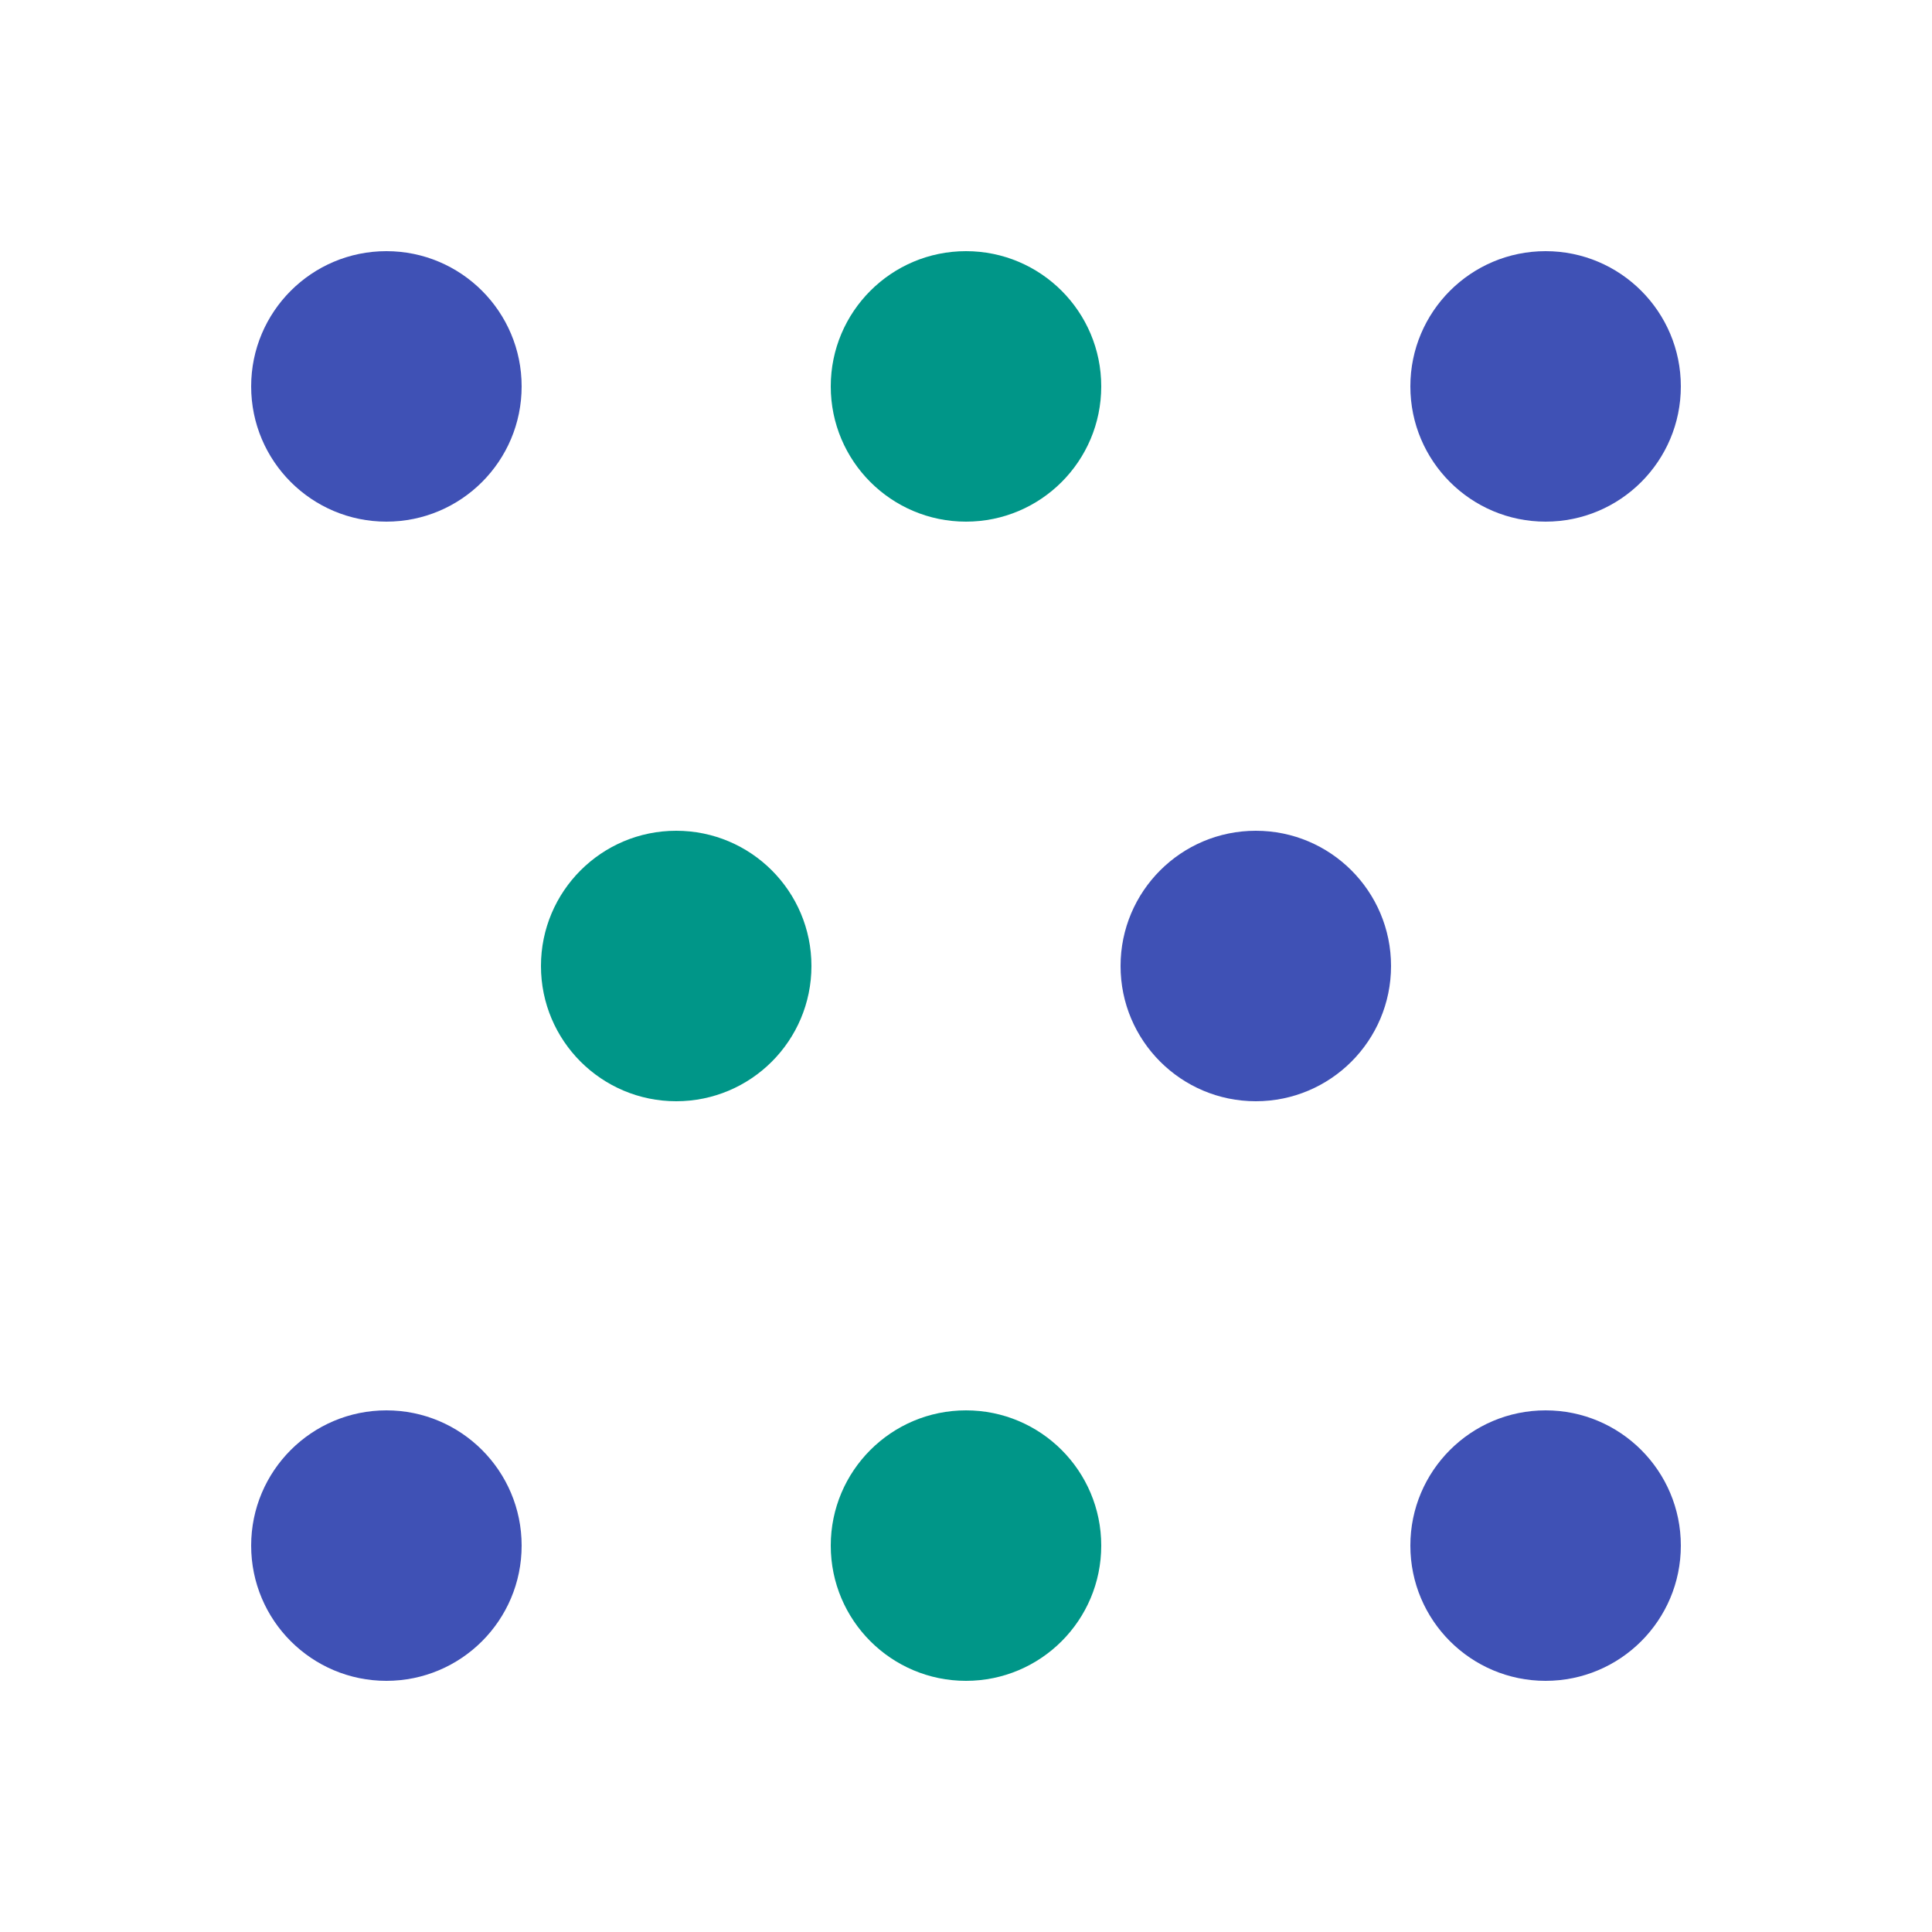 <svg width="38" height="38" viewBox="0 0 100 100" fill="none" 
     xmlns="http://www.w3.org/2000/svg">
  <circle cx="20" cy="20" r="7" fill="#3F51B5"/>
  <circle cx="50" cy="20" r="7" fill="#009688"/>
  <circle cx="80" cy="20" r="7" fill="#3F51B5"/>

  <circle cx="35" cy="50" r="7" fill="#009688"/>
  <circle cx="65" cy="50" r="7" fill="#3F51B5"/>

  <circle cx="20" cy="80" r="7" fill="#3F51B5"/>
  <circle cx="50" cy="80" r="7" fill="#009688"/>
  <circle cx="80" cy="80" r="7" fill="#3F51B5"/>
</svg>